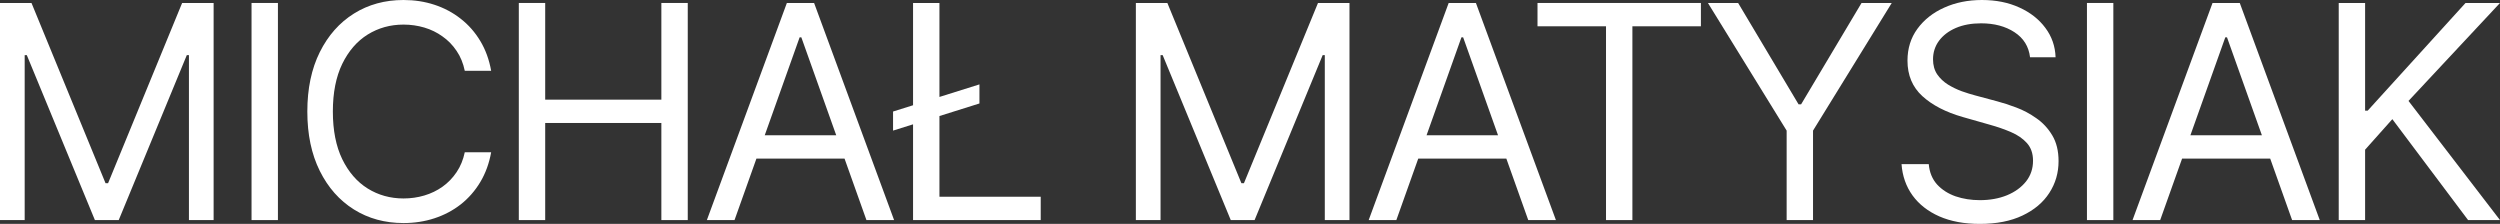 <svg width="1887" height="169" viewBox="0 0 1887 169" fill="none" xmlns="http://www.w3.org/2000/svg">
<rect x="0" y="0" width="1887" height="169" fill="#333333" stroke="none"/>
<path d="M0 2.241H23.768L79.655 138.273H81.582L137.47 2.241H161.238V166.119H142.609V41.61H141.003L89.612 166.119H71.626L20.235 41.61H18.629V166.119H0V2.241Z" fill="white"/>
<path d="M209.774 2.241V166.119H189.86V2.241H209.774Z" fill="white"/>
<path d="M370.726 53.453H350.813C349.635 47.745 347.574 42.73 344.63 38.409C341.739 34.088 338.206 30.461 334.03 27.526C329.908 24.539 325.331 22.299 320.299 20.805C315.268 19.311 310.021 18.564 304.561 18.564C294.604 18.564 285.584 21.072 277.501 26.086C269.471 31.101 263.074 38.489 258.31 48.251C253.599 58.014 251.243 69.99 251.243 84.18C251.243 98.37 253.599 110.346 258.31 120.108C263.074 129.871 269.471 137.259 277.501 142.274C285.584 147.288 294.604 149.795 304.561 149.795C310.021 149.795 315.268 149.049 320.299 147.555C325.331 146.061 329.908 143.847 334.03 140.913C338.206 137.926 341.739 134.272 344.63 129.951C347.574 125.576 349.635 120.562 350.813 114.907H370.726C369.228 123.283 366.497 130.778 362.536 137.393C358.575 144.007 353.65 149.635 347.761 154.277C341.873 158.864 335.262 162.358 327.928 164.759C320.647 167.16 312.859 168.36 304.561 168.36C290.536 168.36 278.063 164.946 267.142 158.117C256.222 151.289 247.63 141.58 241.367 128.991C235.104 116.401 231.972 101.464 231.972 84.18C231.972 66.896 235.104 51.959 241.367 39.369C247.63 26.78 256.222 17.071 267.142 10.242C278.063 3.414 290.536 0 304.561 0C312.859 0 320.647 1.2 327.928 3.601C335.262 6.001 341.873 9.522 347.761 14.163C353.65 18.751 358.575 24.352 362.536 30.967C366.497 37.529 369.228 45.024 370.726 53.453Z" fill="white"/>
<path d="M391.6 166.119V2.241H411.514V75.218H499.199V2.241H519.113V166.119H499.199V92.822H411.514V166.119H391.6Z" fill="white"/>
<path d="M554.419 166.119H533.542L593.926 2.241H614.482L674.866 166.119H653.989L604.846 28.167H603.562L554.419 166.119ZM562.128 102.104H646.28V119.708H562.128V102.104Z" fill="white"/>
<path d="M739.281 63.695V78.099L674.079 98.583V84.18L739.281 63.695ZM689.175 166.119V2.241H709.089V148.515H785.532V166.119H689.175Z" fill="white"/>
<path d="M857.351 2.241H881.119L937.006 138.273H938.933L994.82 2.241H1018.59V166.119H999.959V41.61H998.353L946.963 166.119H928.976L877.586 41.61H875.98V166.119H857.351V2.241Z" fill="white"/>
<path d="M1053.96 166.119H1033.08L1093.46 2.241H1114.02L1174.4 166.119H1153.52L1104.38 28.167H1103.1L1053.96 166.119ZM1061.66 102.104H1145.82V119.708H1061.66V102.104Z" fill="white"/>
<path d="M1160.51 19.845V2.241H1283.84V19.845H1232.13V166.119H1212.22V19.845H1160.51Z" fill="white"/>
<path d="M1289.14 2.241H1311.94L1357.55 78.739H1359.48L1405.09 2.241H1427.89L1368.47 98.583V166.119H1348.56V98.583L1289.14 2.241Z" fill="white"/>
<path d="M1532.28 43.21C1531.31 35.102 1527.41 28.807 1520.55 24.326C1513.7 19.845 1505.3 17.604 1495.34 17.604C1488.06 17.604 1481.69 18.778 1476.23 21.125C1470.82 23.472 1466.59 26.7 1463.54 30.807C1460.54 34.915 1459.05 39.583 1459.05 44.811C1459.05 49.185 1460.09 52.946 1462.18 56.093C1464.32 59.187 1467.05 61.775 1470.37 63.855C1473.69 65.882 1477.17 67.563 1480.81 68.896C1484.45 70.177 1487.79 71.217 1490.84 72.017L1507.55 76.498C1511.83 77.618 1516.59 79.165 1521.84 81.139C1527.14 83.113 1532.2 85.807 1537.01 89.221C1541.89 92.582 1545.9 96.903 1549.06 102.184C1552.22 107.465 1553.8 113.947 1553.8 121.629C1553.8 130.484 1551.47 138.486 1546.81 145.634C1542.21 152.783 1535.46 158.464 1526.58 162.679C1517.74 166.893 1507.01 169 1494.38 169C1482.6 169 1472.4 167.106 1463.78 163.319C1455.22 159.531 1448.47 154.25 1443.55 147.475C1438.68 140.7 1435.92 132.831 1435.28 123.869H1455.83C1456.37 130.057 1458.46 135.179 1462.1 139.233C1465.79 143.234 1470.45 146.221 1476.07 148.195C1481.74 150.116 1487.85 151.076 1494.38 151.076C1501.98 151.076 1508.8 149.849 1514.85 147.395C1520.9 144.888 1525.69 141.42 1529.23 136.992C1532.76 132.511 1534.53 127.283 1534.53 121.309C1534.53 115.867 1533 111.44 1529.95 108.026C1526.9 104.611 1522.88 101.837 1517.9 99.704C1512.93 97.57 1507.55 95.703 1501.76 94.102L1481.53 88.341C1468.68 84.66 1458.51 79.406 1451.02 72.577C1443.52 65.749 1439.77 56.813 1439.77 45.771C1439.77 36.595 1442.26 28.593 1447.24 21.765C1452.27 14.883 1459.02 9.549 1467.48 5.761C1475.99 1.92 1485.49 0 1495.98 0C1506.58 0 1516 1.894 1524.25 5.681C1532.49 9.416 1539.02 14.537 1543.84 21.045C1548.71 27.553 1551.28 34.942 1551.55 43.21H1532.28Z" fill="white"/>
<path d="M1595.15 2.241V166.119H1575.23V2.241H1595.15Z" fill="white"/>
<path d="M1630.51 166.119H1609.64L1670.02 2.241H1690.58L1750.96 166.119H1730.08L1680.94 28.167H1679.66L1630.51 166.119ZM1638.22 102.104H1722.37V119.708H1638.22V102.104Z" fill="white"/>
<path d="M1765.27 166.119V2.241H1785.18V83.54H1787.11L1860.98 2.241H1887L1817.94 76.178L1887 166.119H1862.91L1805.74 89.941L1785.18 112.987V166.119H1765.27Z" fill="white"/>
</svg>
